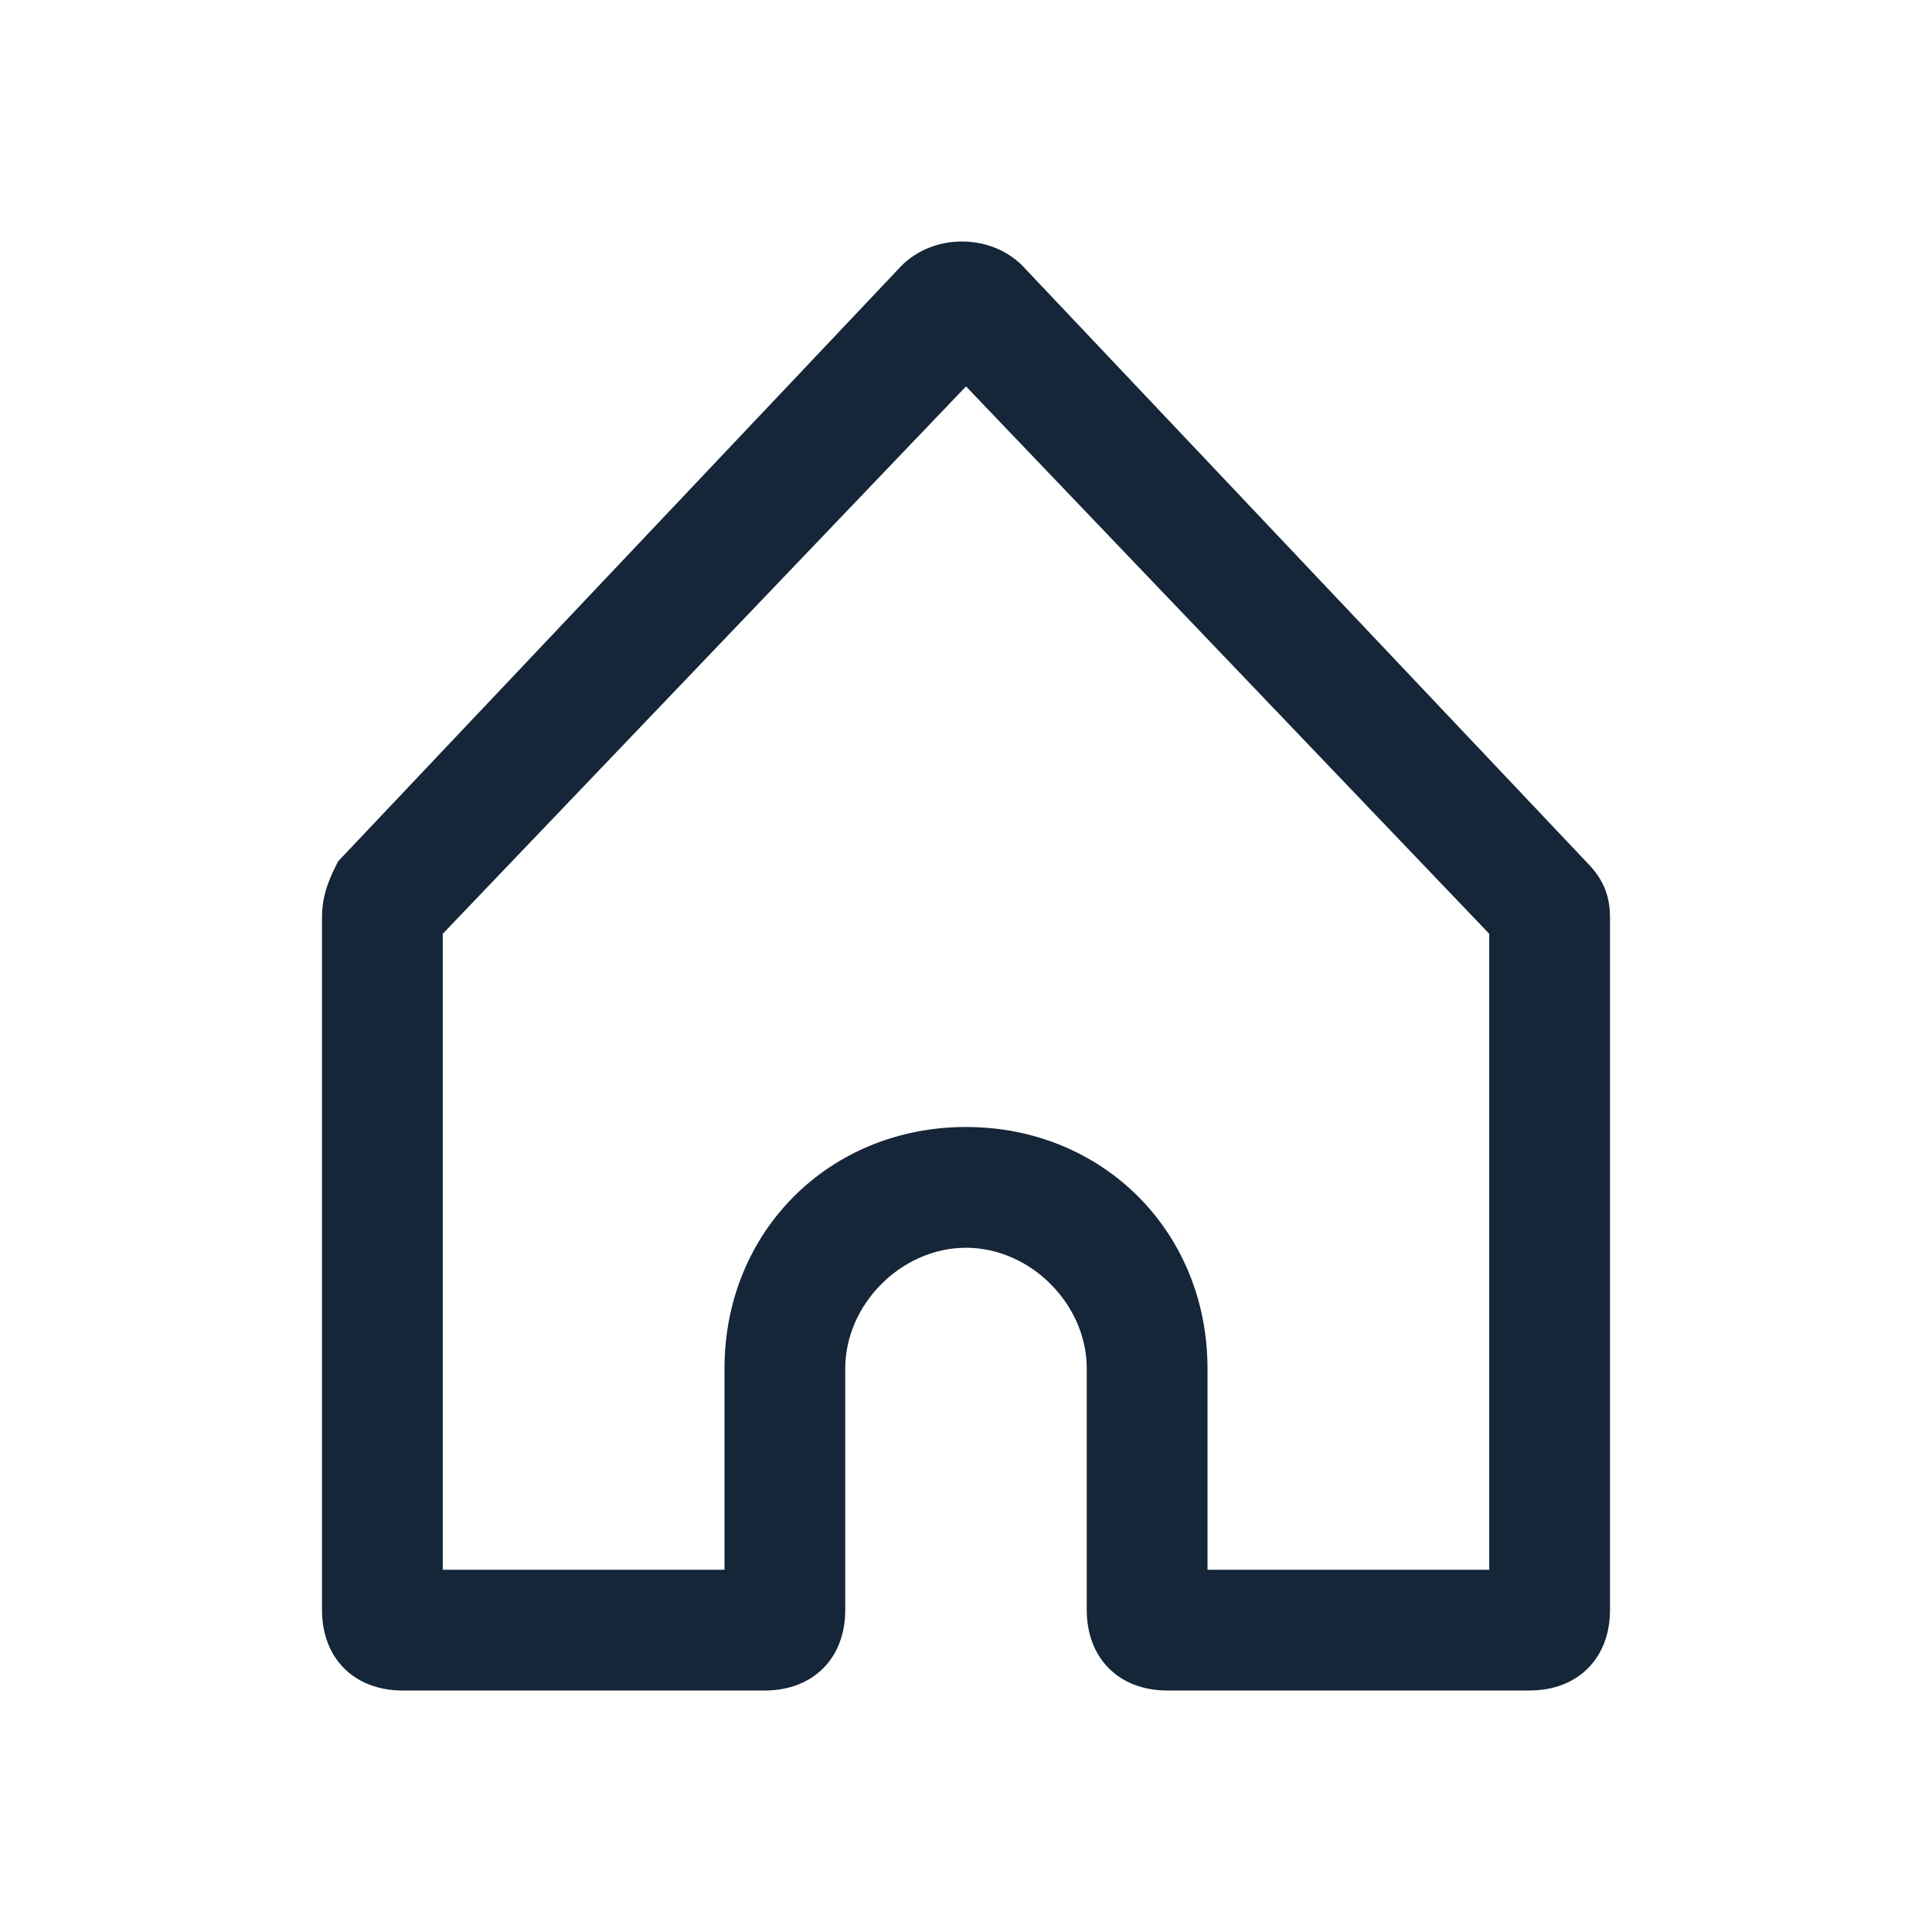 <svg width="24" height="24" fill="none" xmlns="http://www.w3.org/2000/svg"><path fill-rule="evenodd" clip-rule="evenodd" d="m19.7 10.7-7-7.4c-.4-.4-1.1-.4-1.5 0l-7 7.4c-.1.2-.2.4-.2.7V20c0 .6.4 1 1 1h4.5c.6 0 1-.4 1-1v-3c0-.8.7-1.5 1.5-1.5s1.5.7 1.5 1.5v3c0 .6.4 1 1 1H19c.6 0 1-.4 1-1v-8.6c0-.3-.1-.5-.3-.7Zm-1.2 8.8H15V17c0-1.7-1.3-3-3-3s-3 1.3-3 3v2.5H5.5v-7.9L12 4.8l6.5 6.8v7.9Z" fill="#142638"/></svg>